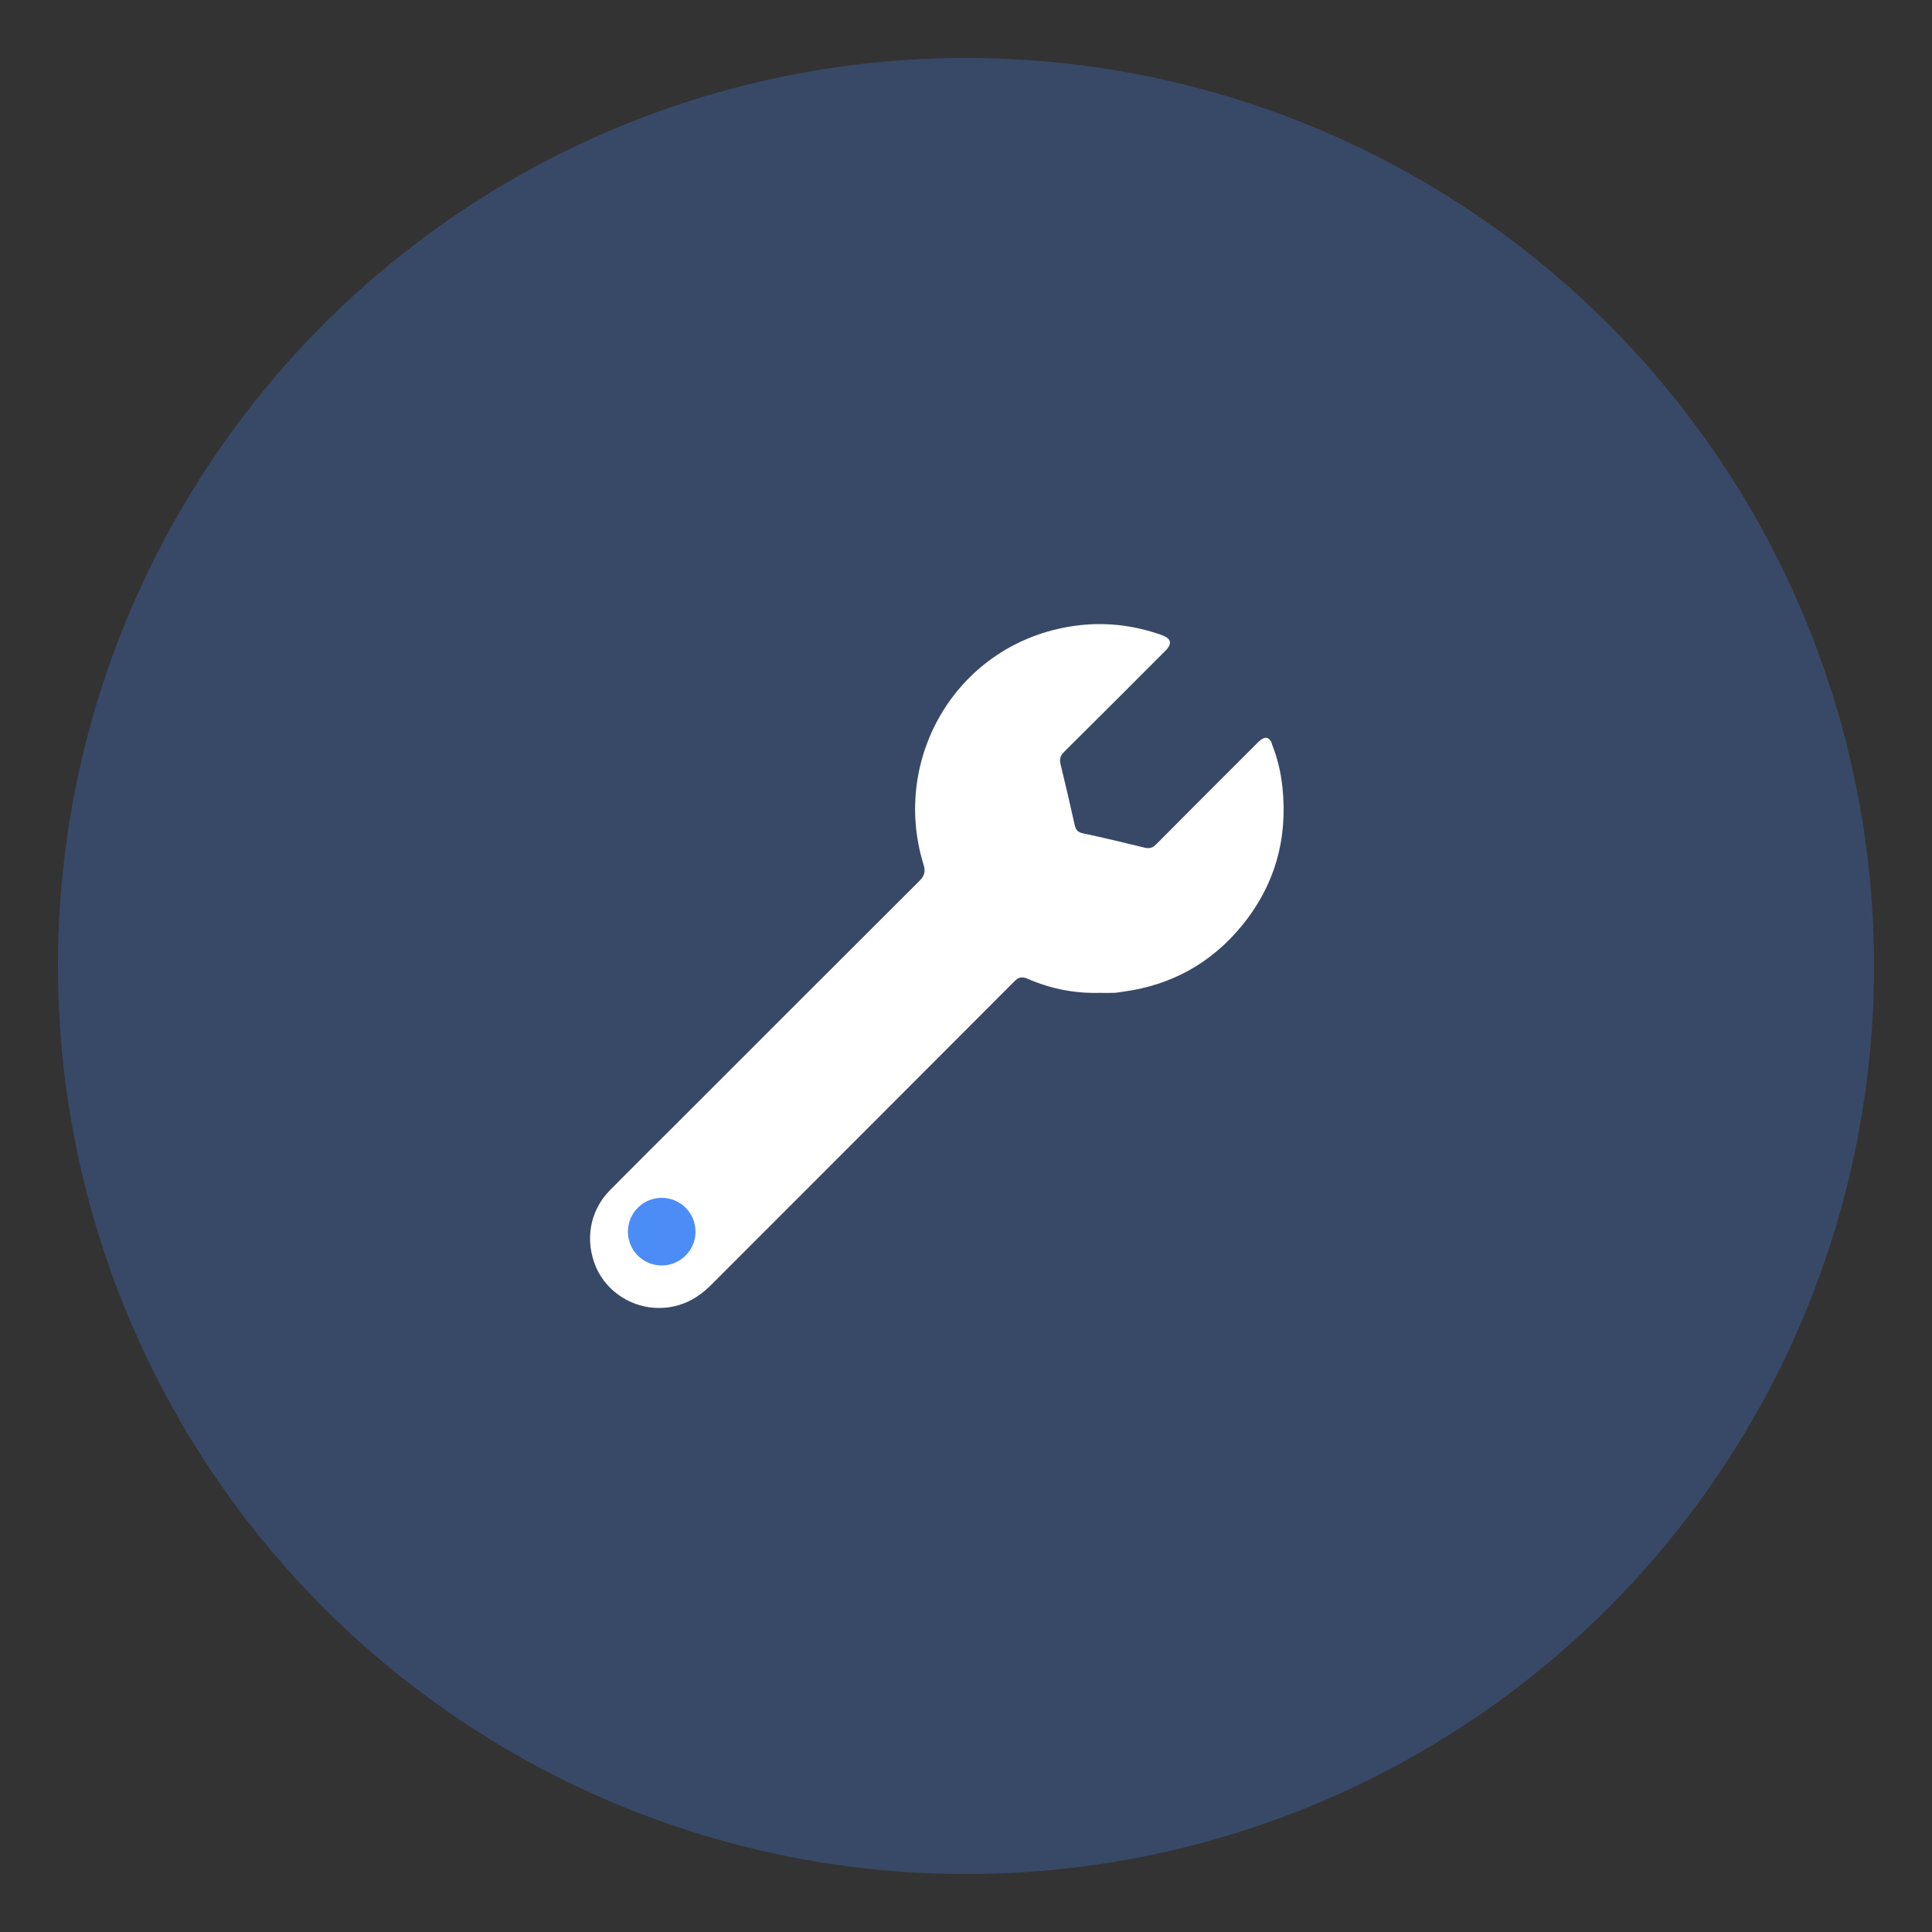 <?xml version="1.0" encoding="UTF-8"?><svg id="a" xmlns="http://www.w3.org/2000/svg" viewBox="0 0 200 200"><rect x="0" y="0" width="200" height="200" fill="#333333" stroke="none"/><defs><style>.b{fill:#fff;}.c{fill:#4b8cf7;}.d{fill:#384967;isolation:isolate;}</style></defs><circle class="d" cx="100" cy="100" r="94"/><path class="b" d="M131.69,77.01c-.3-.74-.73-.82-1.33-.29-.15,.13-.28,.28-.43,.42-3.42,3.42-6.85,6.84-10.25,10.27-.36,.36-.68,.46-1.18,.34-2.13-.52-4.27-1.03-6.41-1.49-.53-.11-.73-.37-.84-.86-.47-2.1-.95-4.2-1.46-6.28-.13-.54-.03-.89,.37-1.29,3.5-3.47,6.98-6.96,10.46-10.44,.76-.76,.64-1.29-.36-1.65-2.96-1.05-6-1.39-9.11-.94-11.98,1.73-18.97,13.58-15.55,24.69,.24,.76,.09,1.2-.45,1.73-8.33,8.3-16.64,16.62-24.95,24.93-2.35,2.35-4.72,4.69-7.06,7.06-2.1,2.13-2.63,5.22-1.42,8.01,1.11,2.54,3.79,4.25,6.65,4.18,2.08-.05,3.79-.92,5.25-2.39,10.46-10.47,20.93-20.93,31.38-31.41,.44-.44,.78-.54,1.37-.28,2.37,1.03,4.86,1.53,7.45,1.46,.49,0,.98,.01,1.46,0,.31-.01,.62-.07,.92-.11,5-.66,9.14-2.93,12.33-6.81,3.42-4.16,4.79-8.98,4.23-14.34-.16-1.55-.52-3.06-1.1-4.51Z"/><circle class="c" cx="68.5" cy="127.5" r="3.5"/></svg>